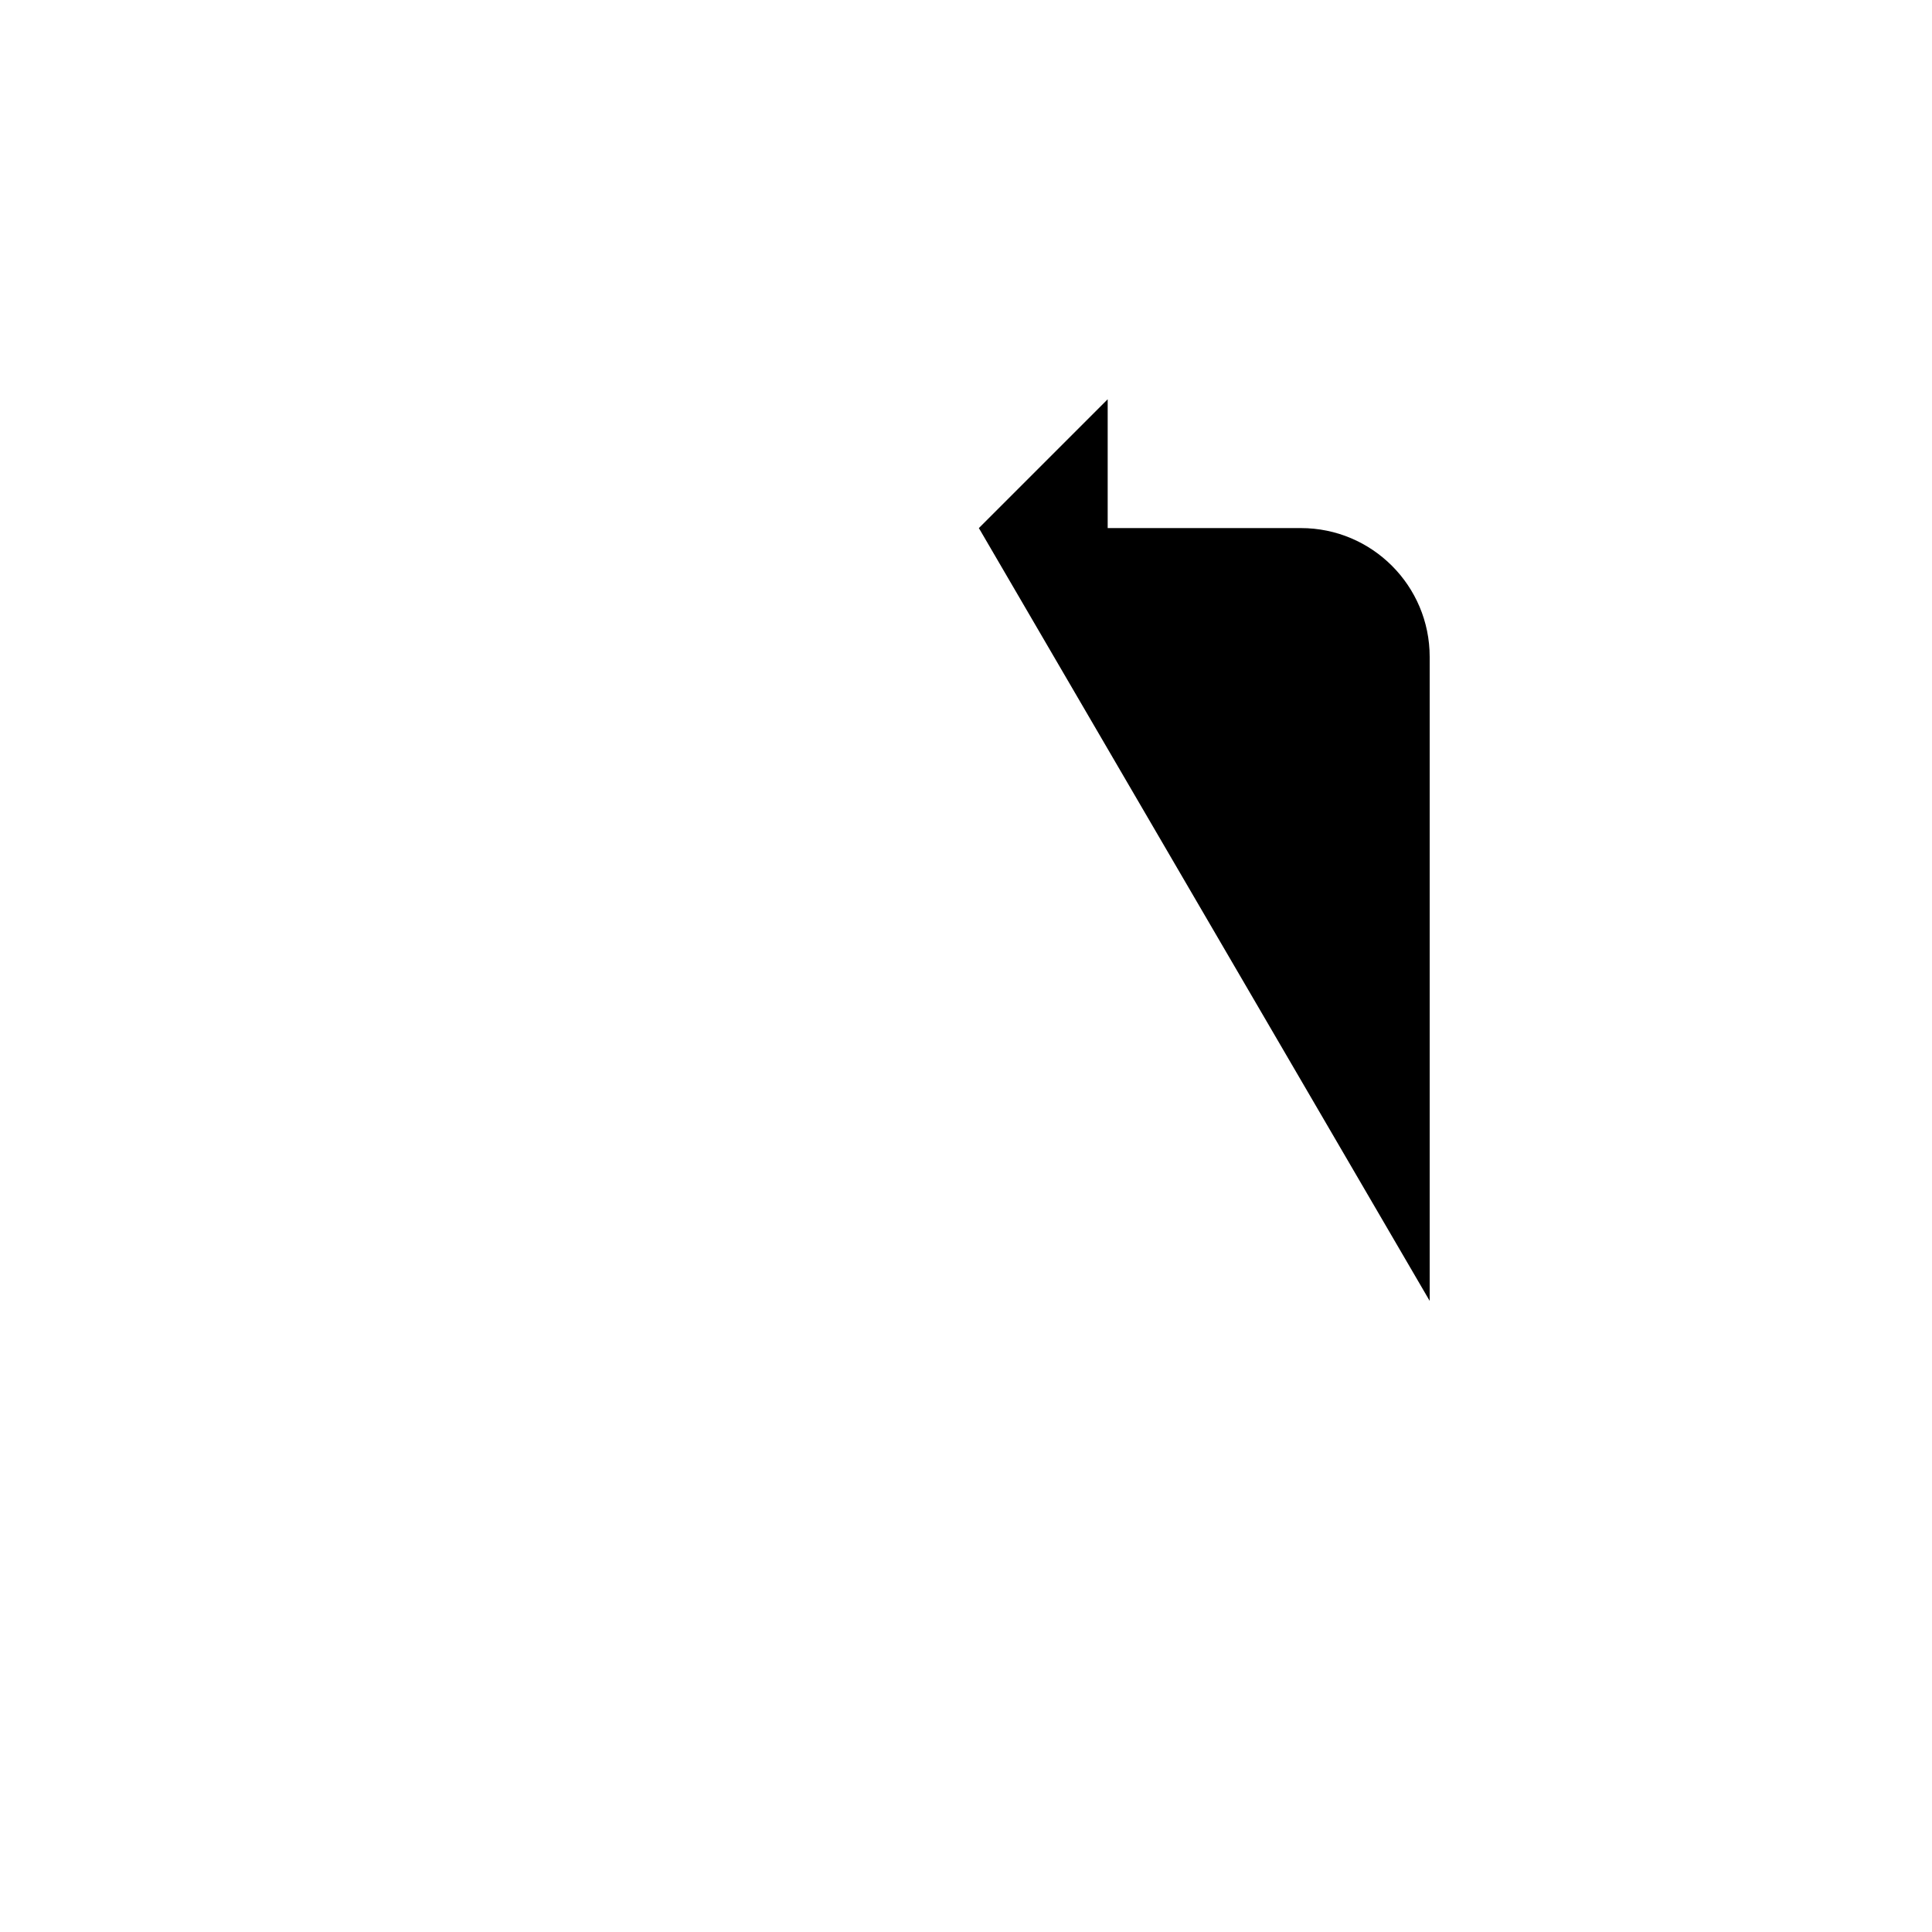 <svg xmlns="http://www.w3.org/2000/svg" version="1.1" xmlns:xlink="http://www.w3.org/1999/xlink" width="100%" height="100%" id="svgWorkerArea" viewBox="-25 -25 625 625" xmlns:idraw="https://idraw.muisca.co" style="background: white;"><defs id="defsdoc"><pattern id="patternBool" x="0" y="0" width="10" height="10" patternUnits="userSpaceOnUse" patternTransform="rotate(35)"><circle cx="5" cy="5" r="4" style="stroke: none;fill: #ff000070;"></circle></pattern></defs><g id="fileImp-222201989" class="cosito"><path id="pathImp-879170102" class="grouped" d="M333.333 270.833C333.333 270.833 62.5 270.833 62.5 270.833"></path><path id="pathImp-926160812" class="grouped" d="M333.333 395.833C333.333 395.833 62.5 395.833 62.5 395.833"></path><path id="pathImp-951291084" class="grouped" d="M208.333 145.833C208.333 145.833 62.5 145.833 62.5 145.833"></path><path id="pathImp-730876046" class="grouped" d="M437.5 395.833C437.5 395.833 437.5 187.5 437.5 187.5 437.5 164.488 418.846 145.833 395.833 145.833 395.833 145.833 291.667 145.833 291.667 145.833"></path><path id="pathImp-877003390" class="grouped" d="M333.333 187.5C333.333 187.5 291.667 145.833 291.667 145.833 291.667 145.833 333.333 104.167 333.333 104.167"></path></g></svg>